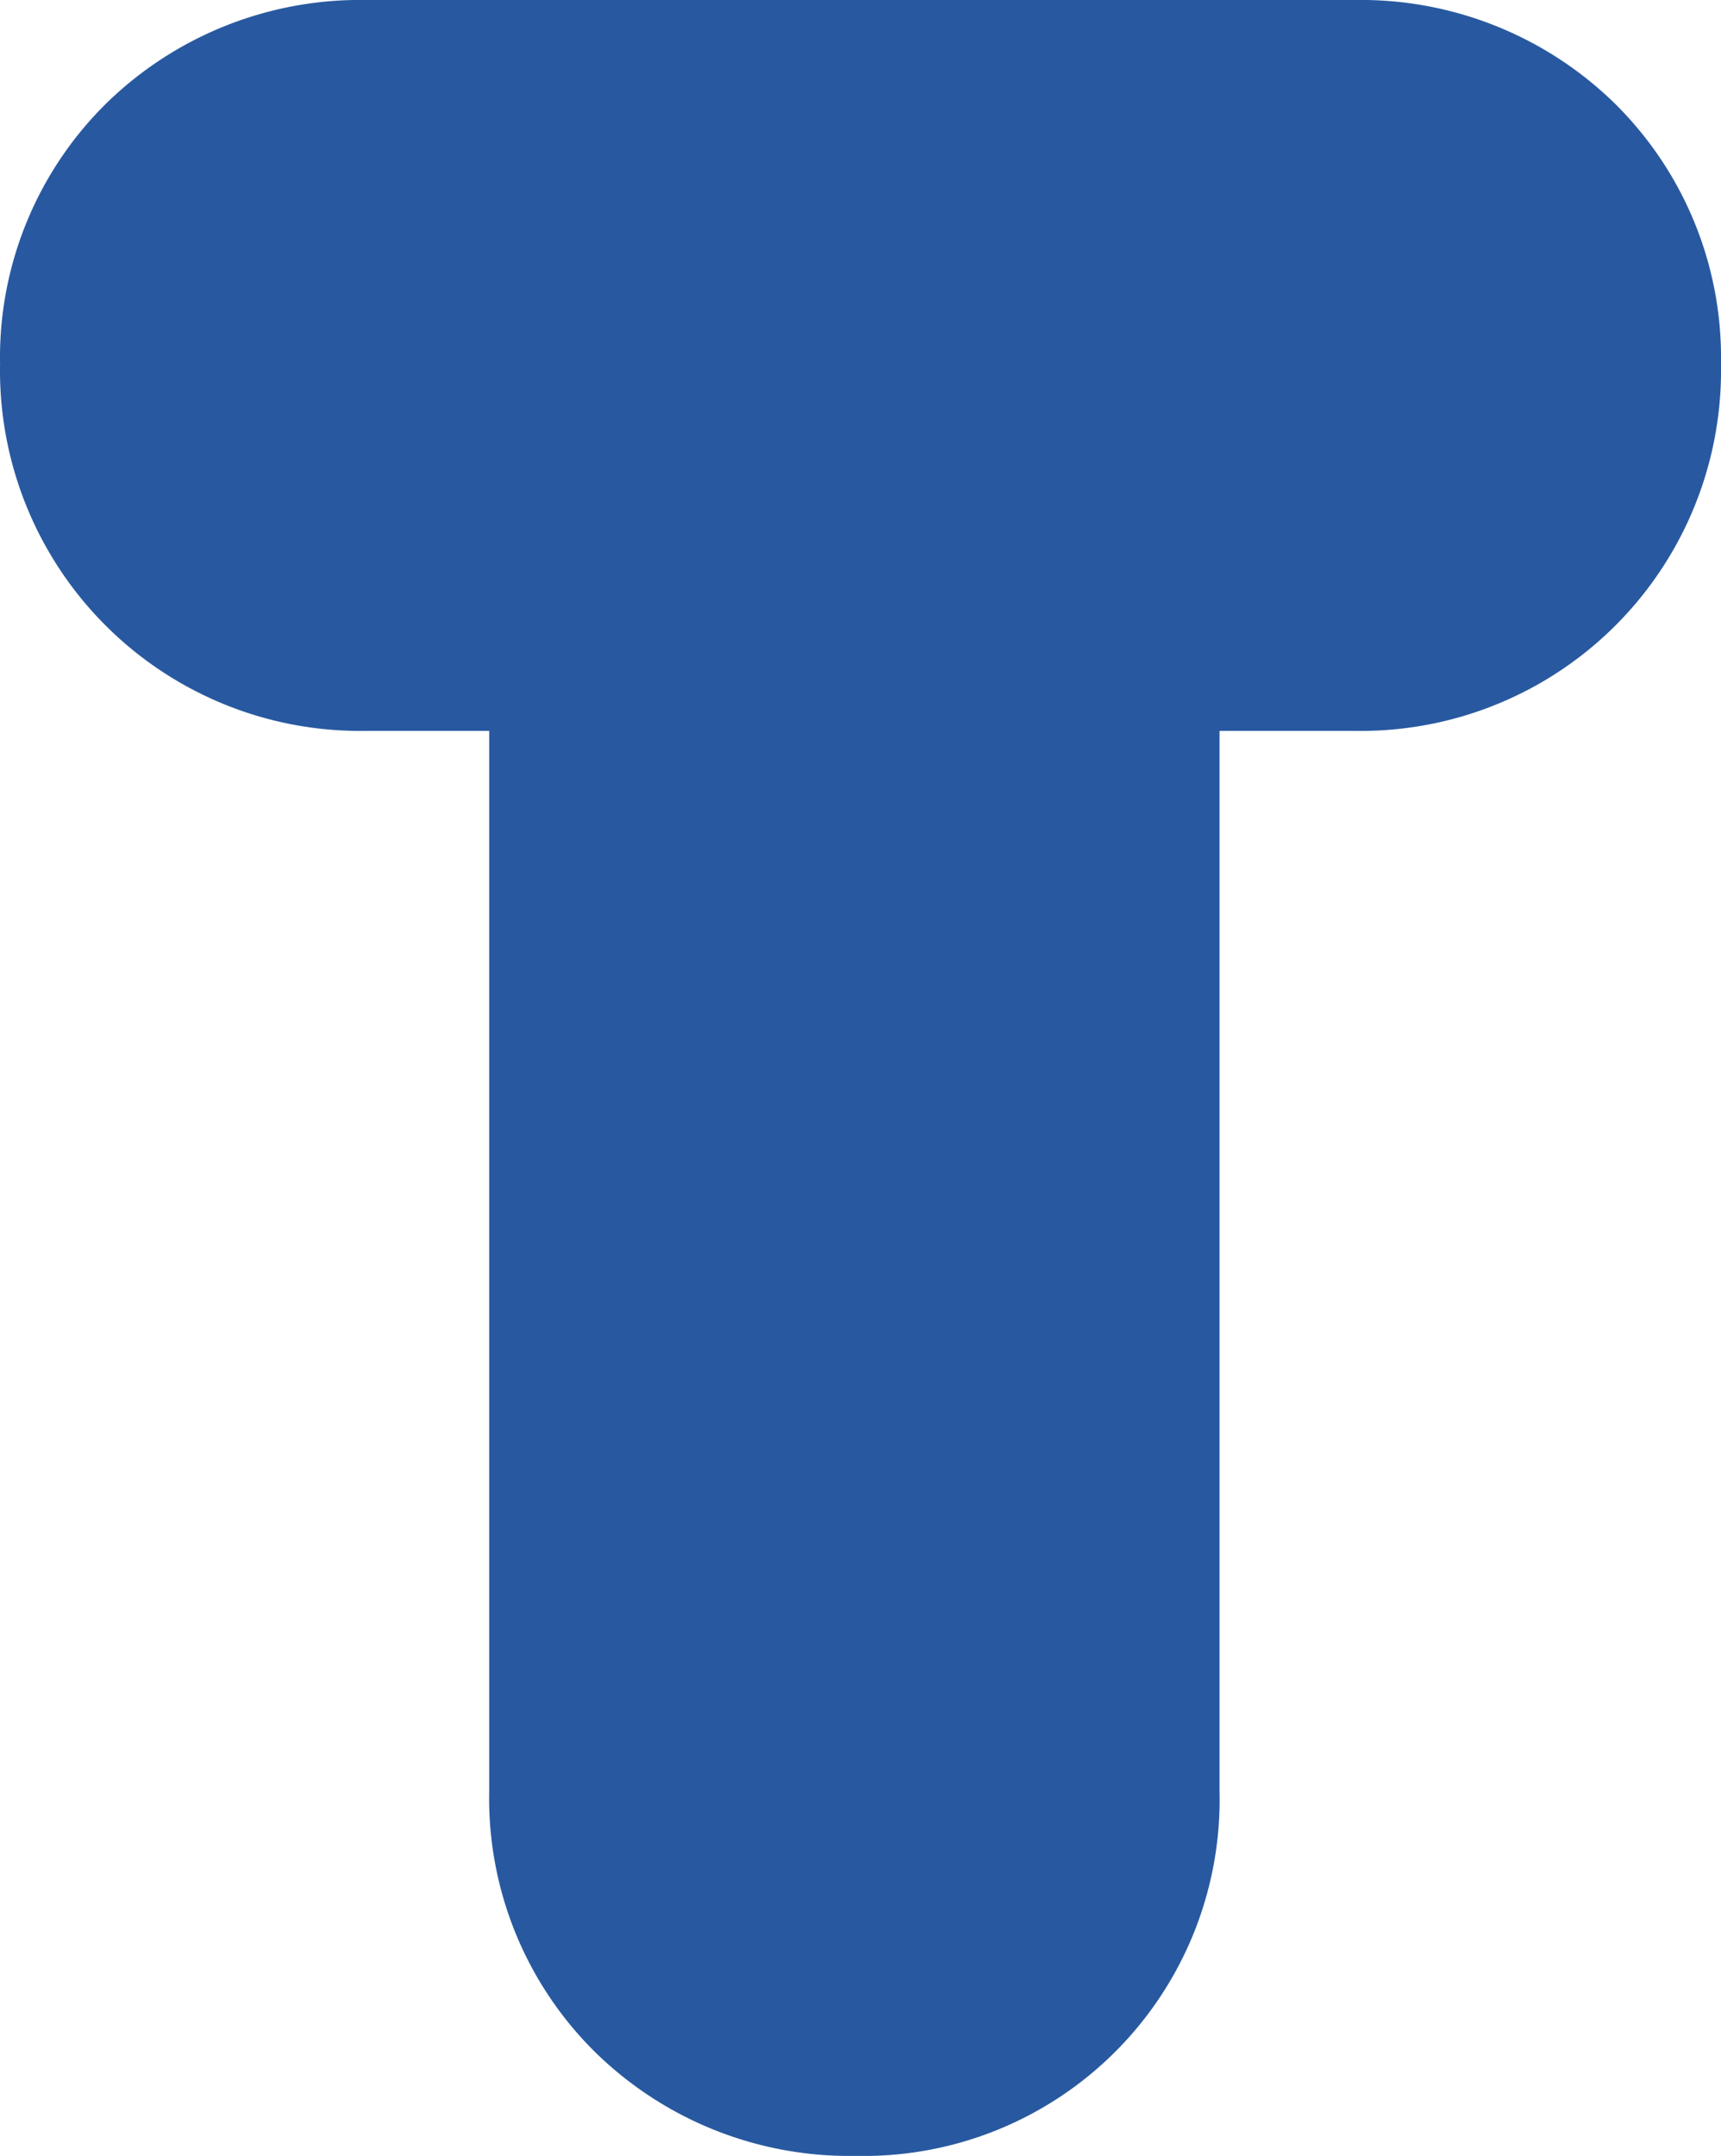 <svg xmlns="http://www.w3.org/2000/svg" width="108.365" height="135.666" viewBox="0 0 108.365 135.666">
  <path id="パス_10915" data-name="パス 10915" d="M508.99,461.542a22.86,22.86,0,0,1-16.37-6.5,22.429,22.429,0,0,1-6.7-16.422V371.868h-7.726a22.676,22.676,0,0,1-23.074-23.074,22.446,22.446,0,0,1,6.7-16.423,22.866,22.866,0,0,1,16.37-6.495h62.217a22.878,22.878,0,0,1,16.366,6.491,22.455,22.455,0,0,1,6.708,16.427,22.676,22.676,0,0,1-23.074,23.074h-8.5v66.756a22.417,22.417,0,0,1-22.918,22.918" transform="translate(-455.117 -325.876)" fill="#2859a0"/>
</svg>
